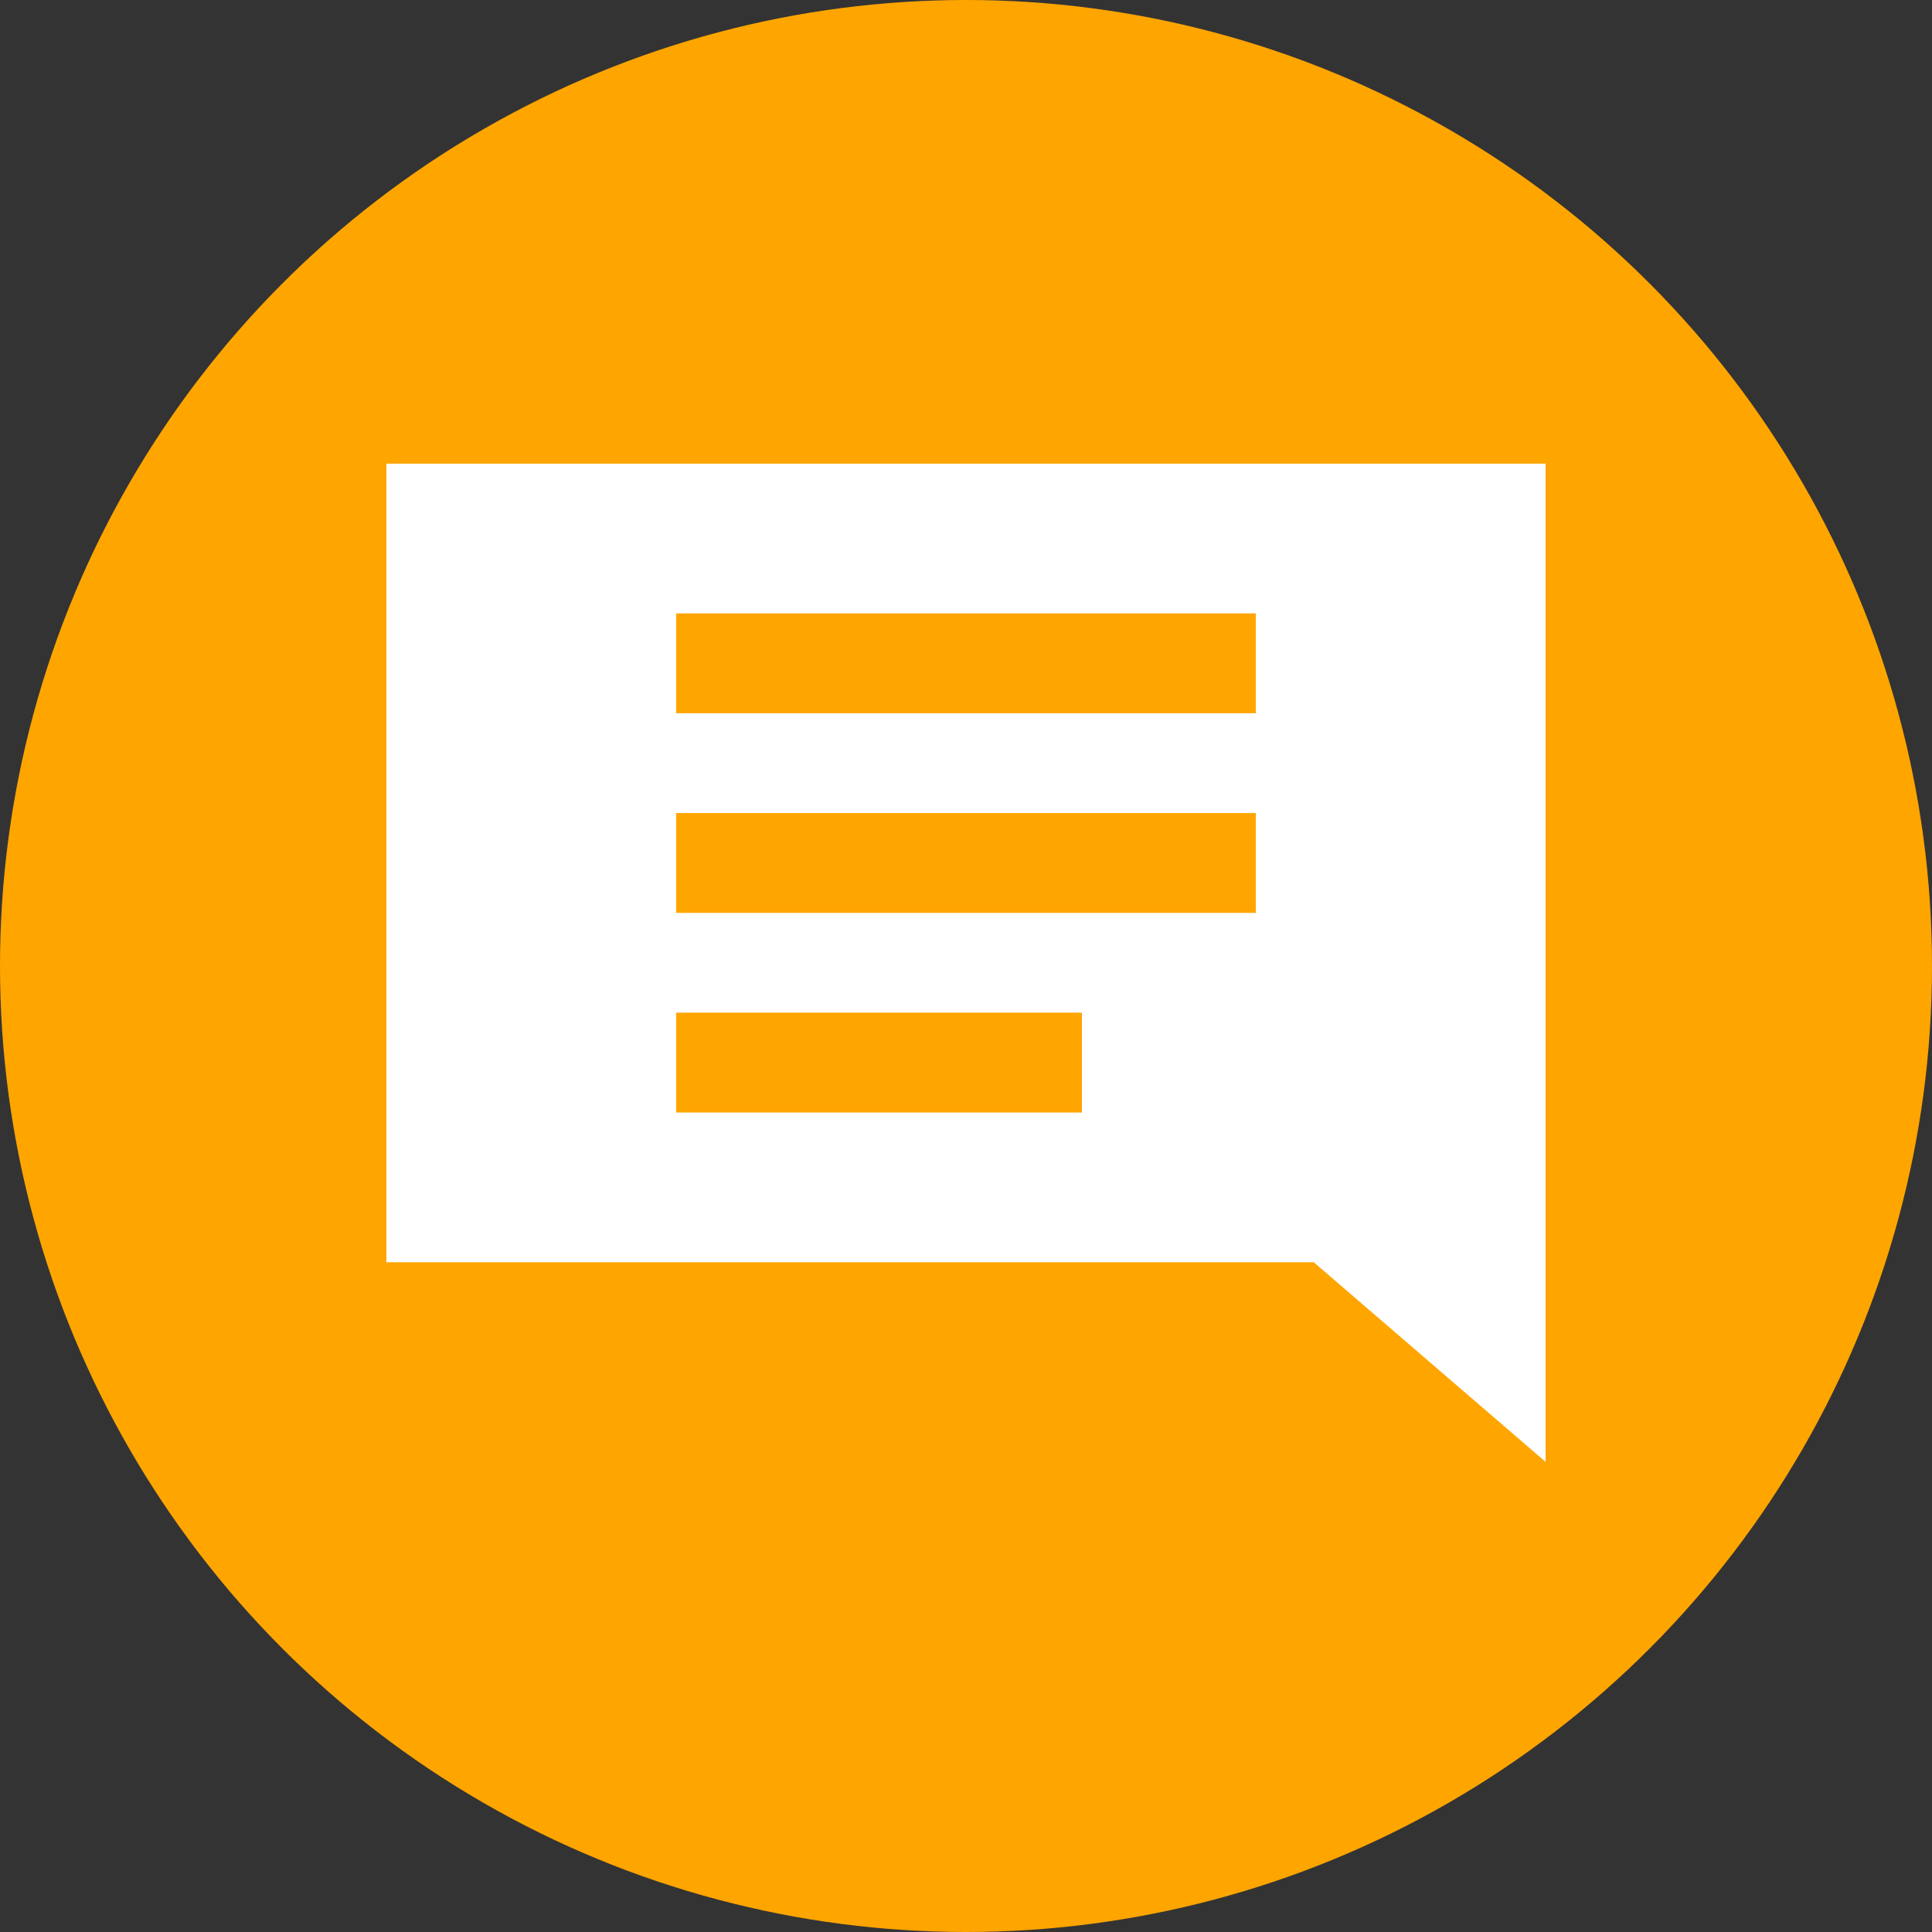 <svg xmlns="http://www.w3.org/2000/svg" version="1.1" xmlns:xlink="http://www.w3.org/1999/xlink" xmlns:svgjs="http://svgjs.com/svgjs" width="100" height="100"><rect width="100%" height="100%" fill="#333333" stroke="none"/><svg width="100" height="100" viewBox="0 0 100 100" fill="none" xmlns="http://www.w3.org/2000/svg">
<circle cx="50" cy="50" r="50" fill="#FFA500"></circle>
<path d="M80 24H20V65.333H68L80 75.667V24ZM56 57.583H35V52.417H56V57.583ZM65 47.25H35V42.083H65V47.25ZM65 36.917H35V31.75H65V36.917Z" fill="white"></path>
</svg><style>@media (prefers-color-scheme: light) { :root { filter: none; } }
</style></svg>